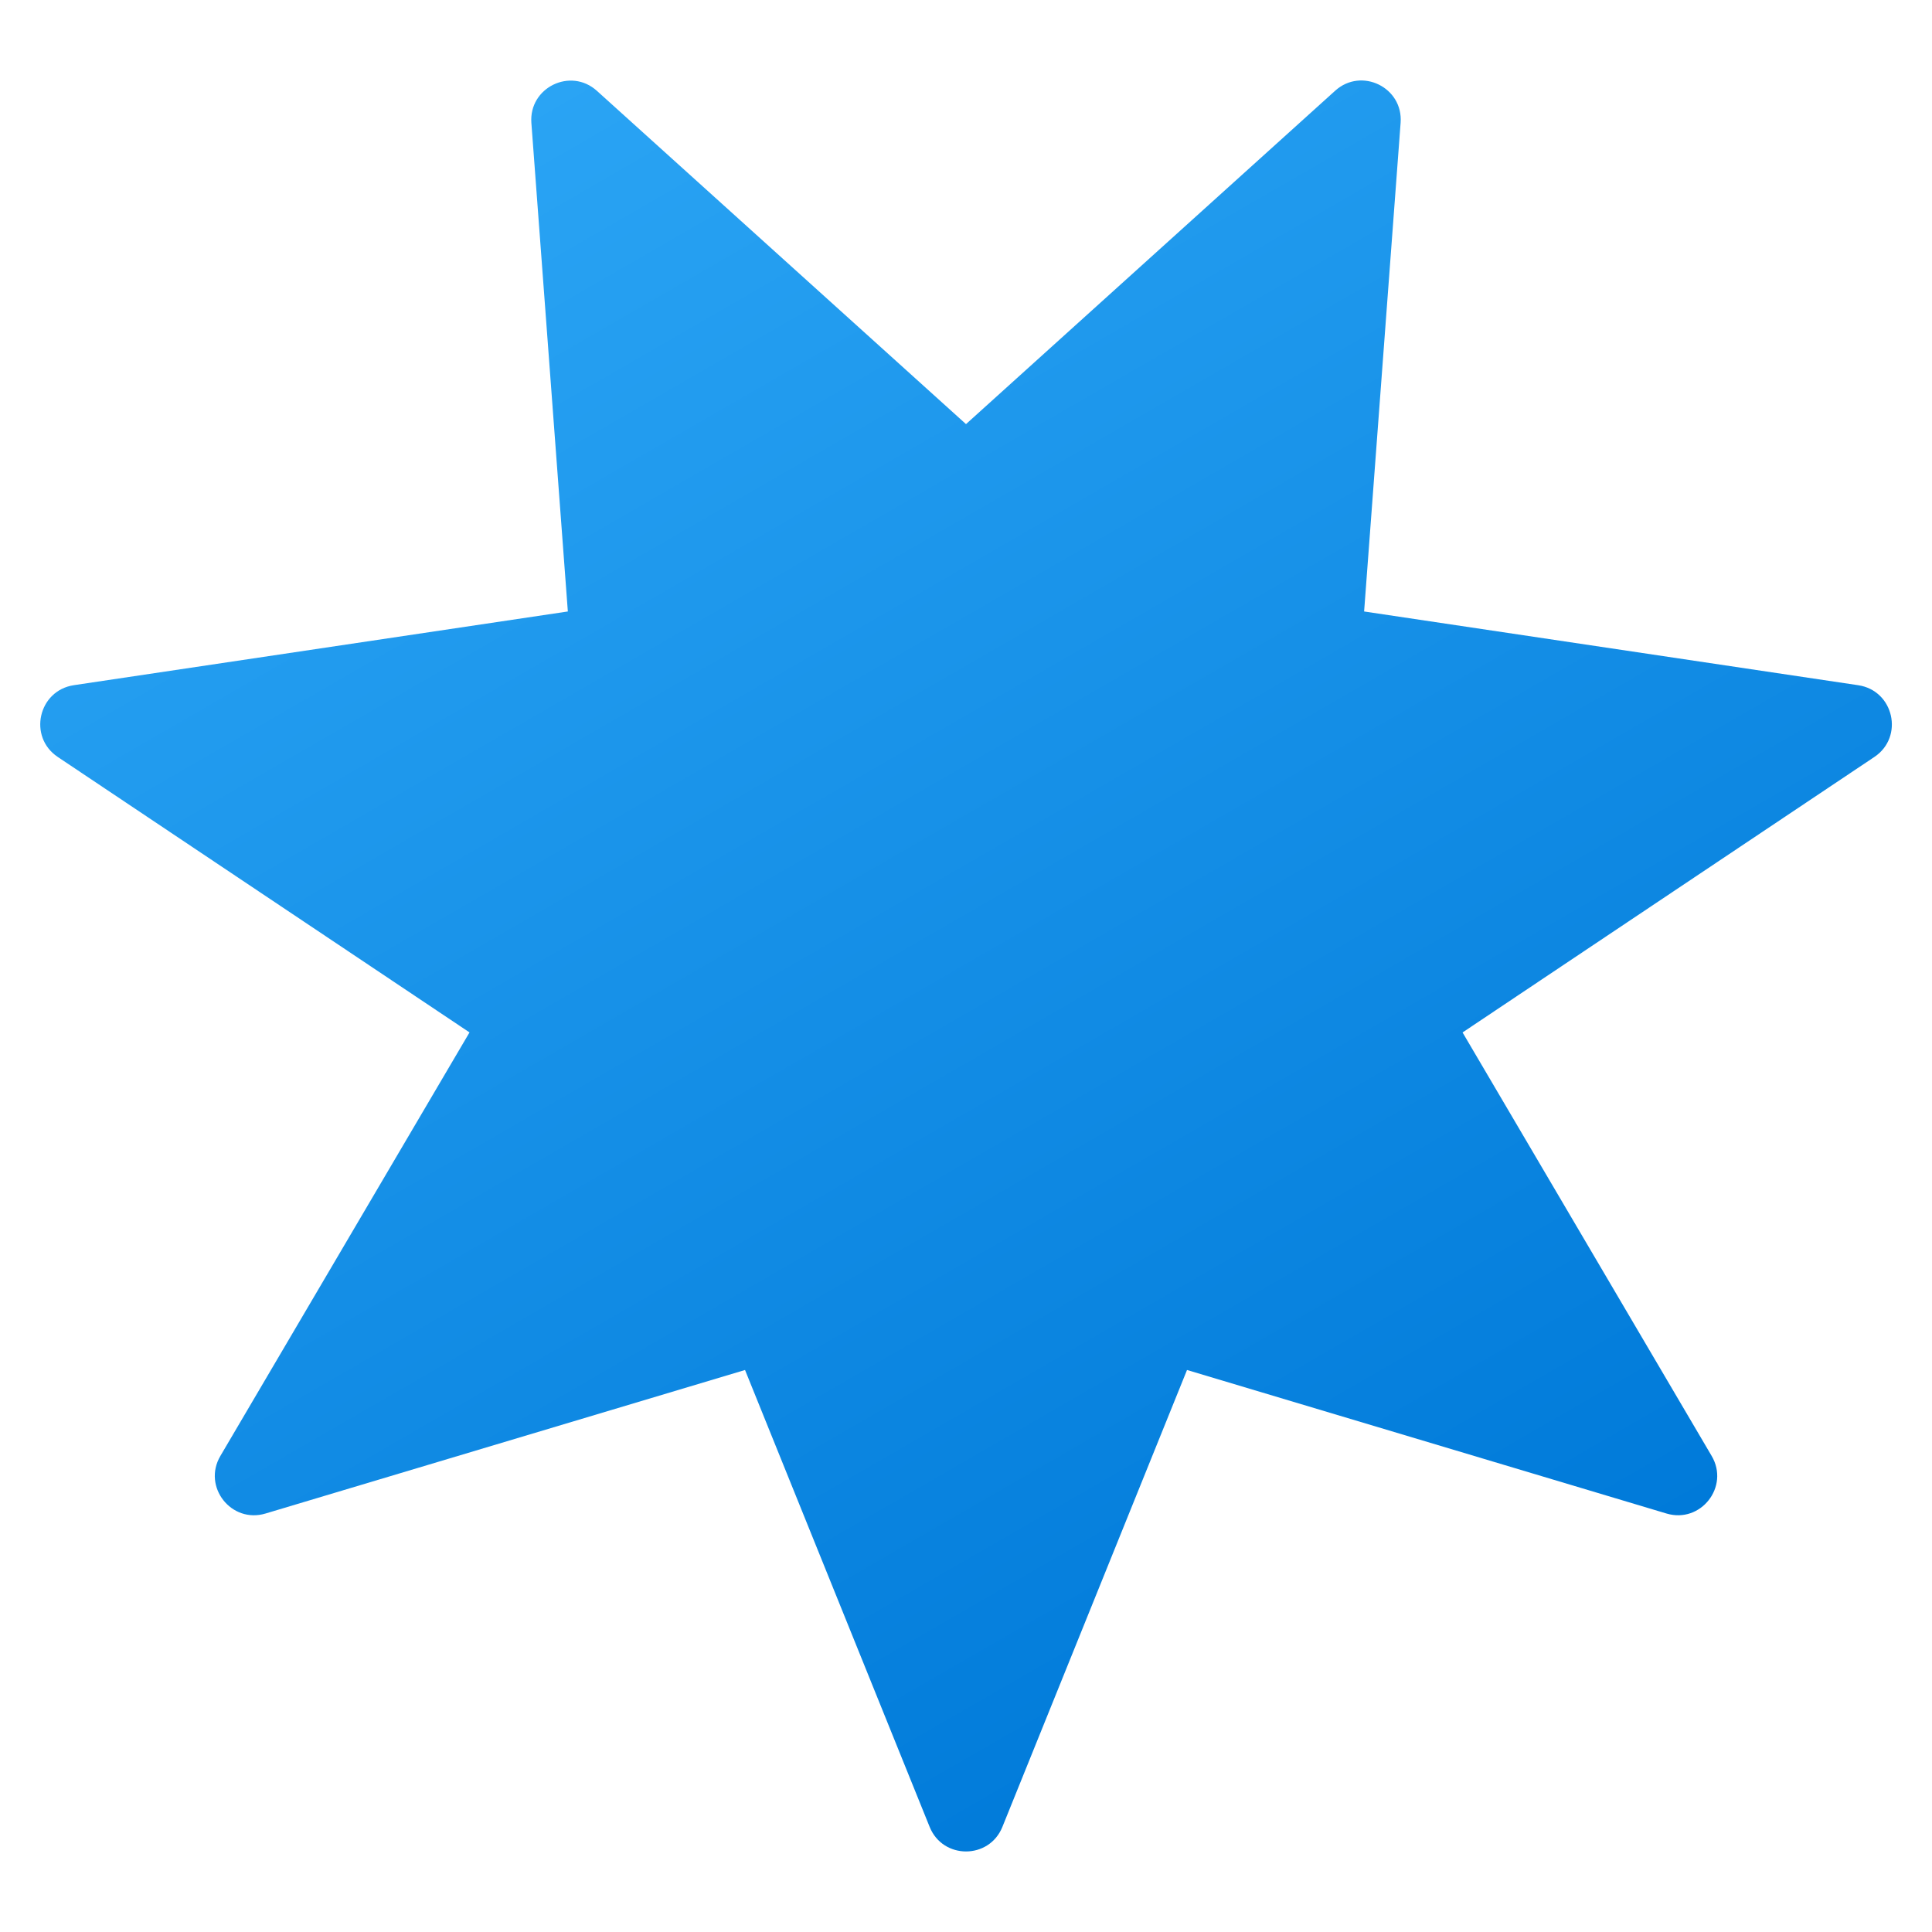 <?xml version="1.0" encoding="iso-8859-1"?>
<!-- Generator: Adobe Illustrator 25.2.1, SVG Export Plug-In . SVG Version: 6.00 Build 0)  -->
<svg version="1.1" id="Layer_1" xmlns="http://www.w3.org/2000/svg" xmlns:xlink="http://www.w3.org/1999/xlink" x="0px" y="0px"
	 viewBox="0 0 48 48" style="enable-background:new 0 0 48 48;" xml:space="preserve">
<linearGradient id="SVGID_1_" gradientUnits="userSpaceOnUse" x1="34.582" y1="41.897" x2="12.142" y2="3.029">
	<stop  offset="0" style="stop-color:#007AD9"/>
	<stop  offset="1" style="stop-color:#2AA4F4"/>
</linearGradient>
<path style="fill:url(#SVGID_1_);" d="M46.167,17.024l-12.276-1.832l0.907-12.143c0.065-0.877-0.972-1.385-1.625-0.796L24,10.537
	l-9.17-8.28c-0.654-0.591-1.694-0.081-1.628,0.798l0.906,12.137L1.836,17.023c-0.886,0.132-1.145,1.286-0.4,1.784l10.229,6.843
	L5.475,36.173c-0.45,0.765,0.271,1.685,1.122,1.43l11.913-3.566l4.587,11.352c0.328,0.813,1.479,0.813,1.807,0l4.587-11.352
	l11.913,3.566c0.85,0.254,1.572-0.665,1.122-1.43l-6.189-10.522l10.232-6.845C47.311,18.308,47.052,17.156,46.167,17.024z"/>
</svg>